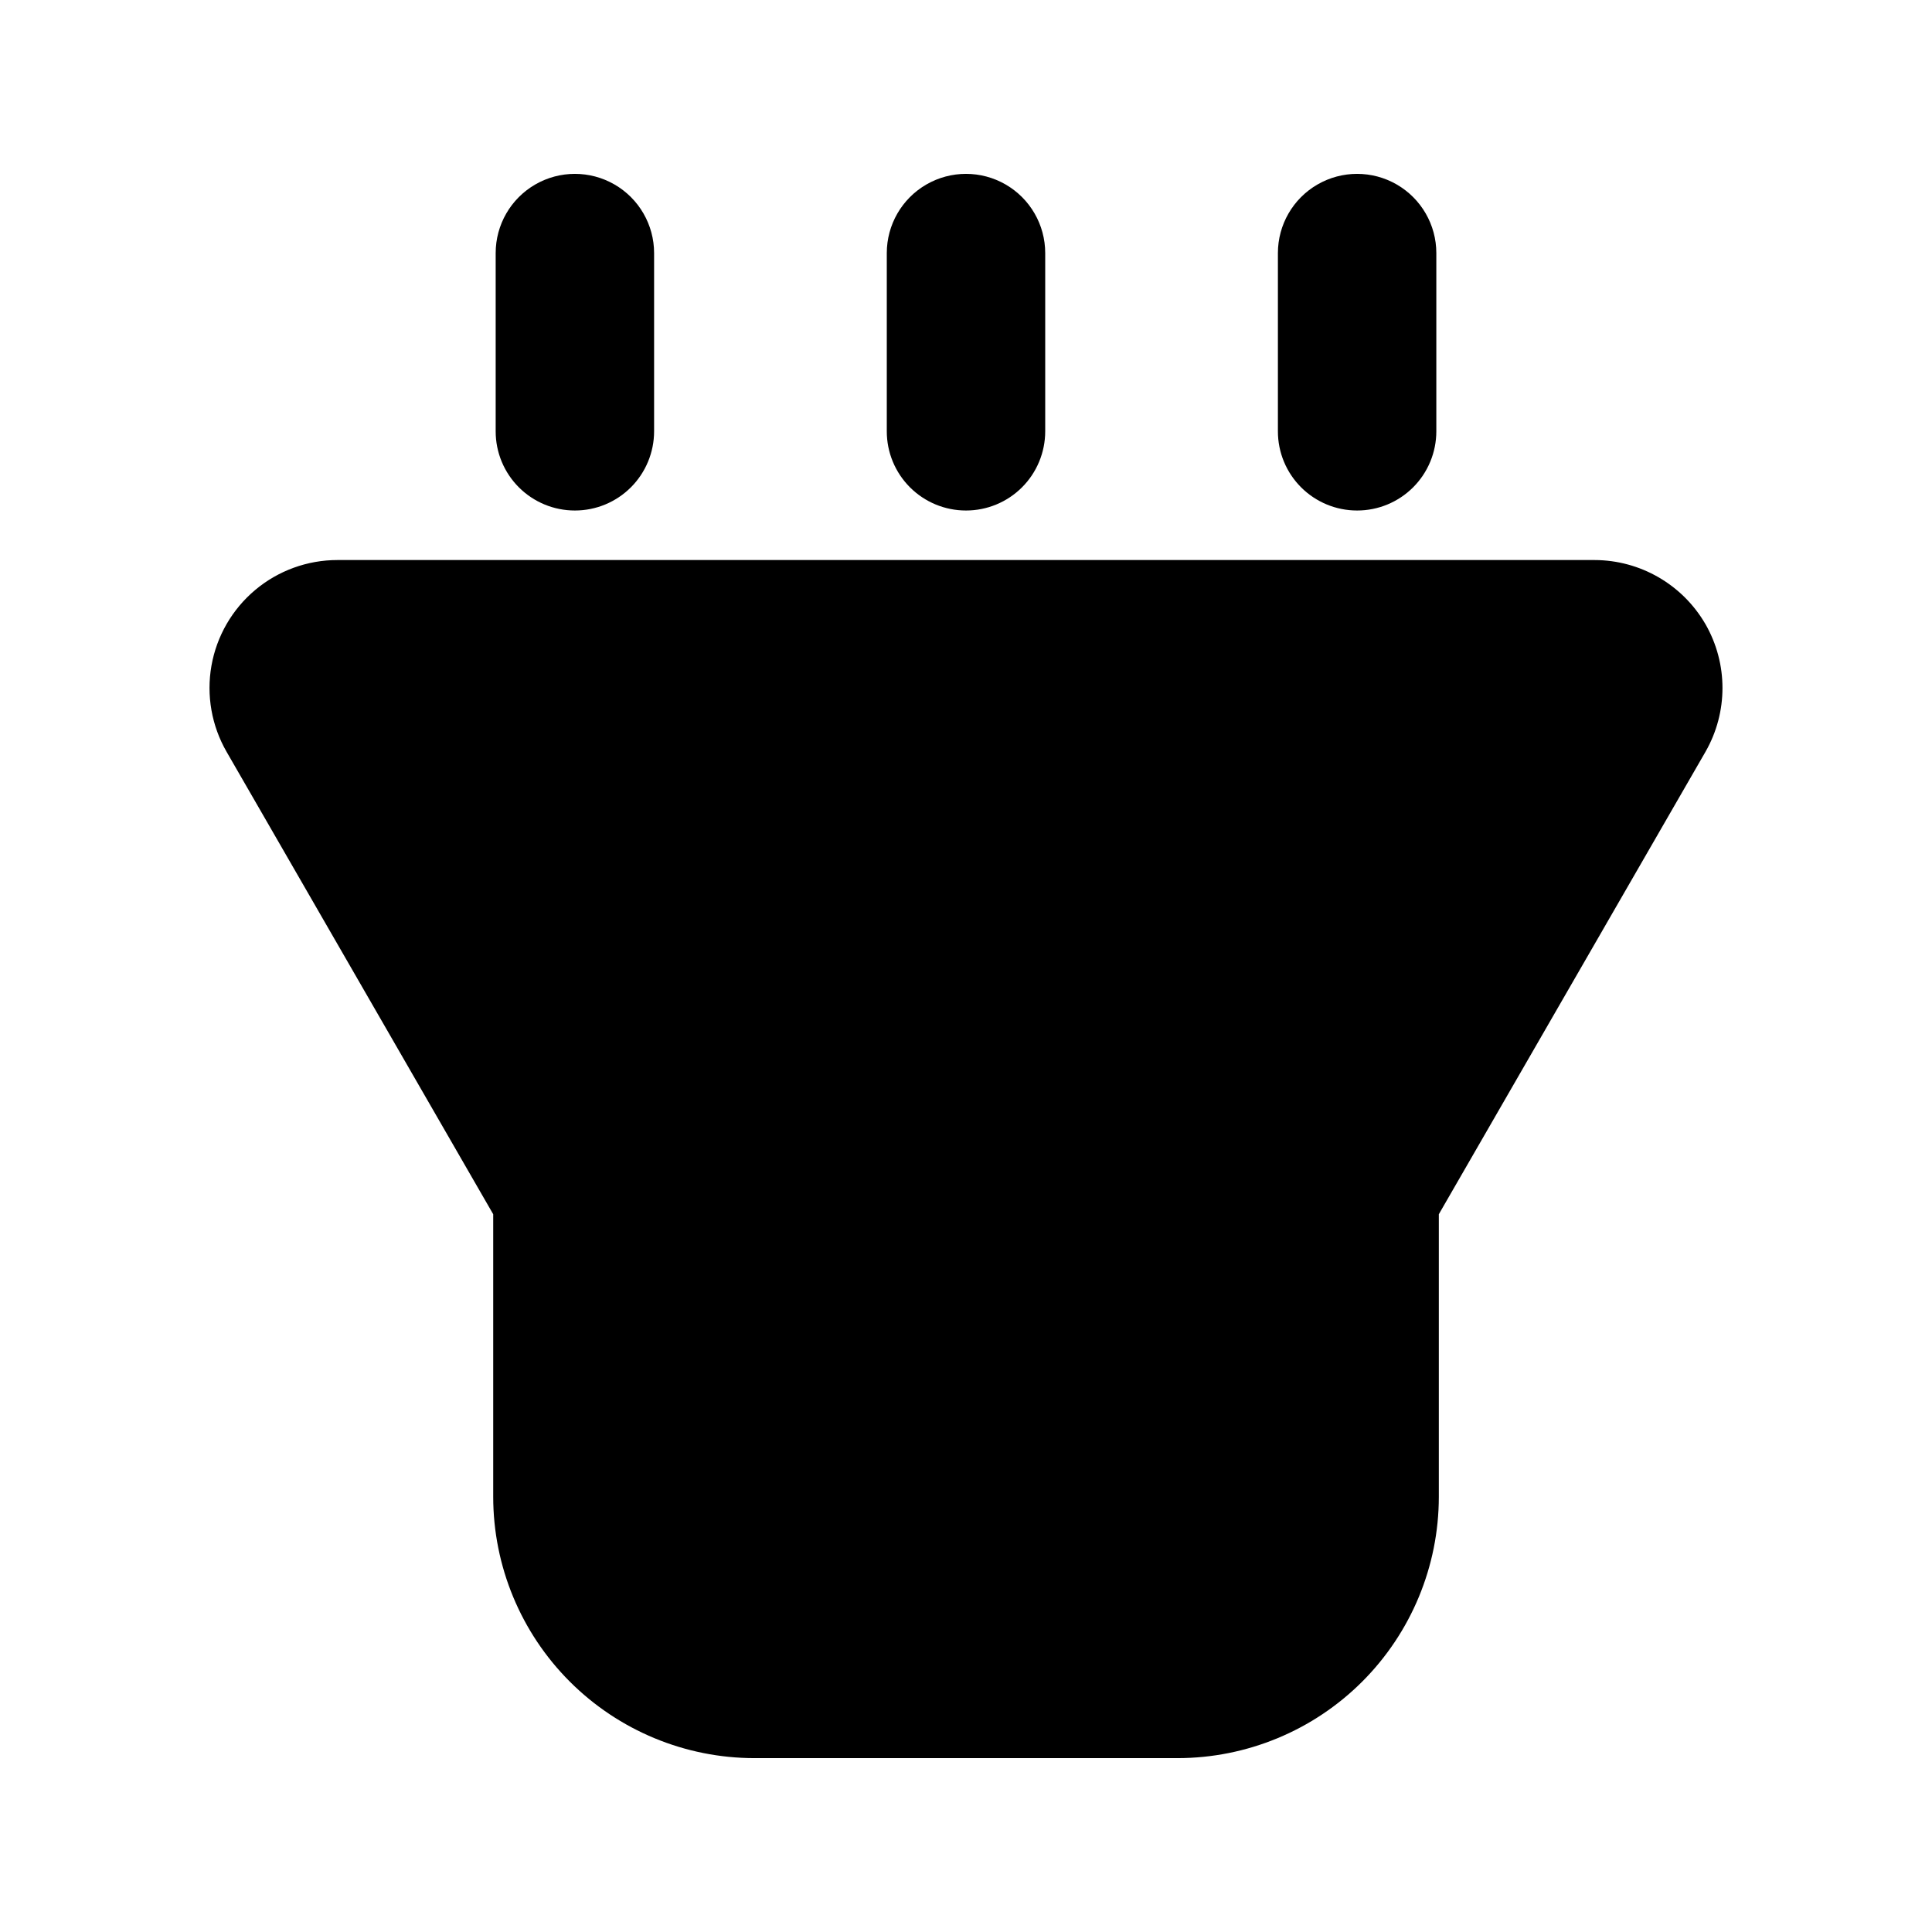 <?xml version="1.0" encoding="UTF-8"?>
<!-- Uploaded to: SVG Find, www.svgrepo.com, Generator: SVG Find Mixer Tools -->
<svg fill="#000000" width="800px" height="800px" version="1.1" viewBox="144 144 512 512" xmlns="http://www.w3.org/2000/svg">
 <g>
  <path d="m595.94 309.37c-6.078-10.473-17.266-16.93-29.375-16.953h-333.13c-7.969-0.004-15.688 2.801-21.793 7.922-6.109 5.121-10.219 12.23-11.605 20.078-1.383 7.852 0.039 15.938 4.023 22.84l70.645 122.53v74.93c0.02 18.348 7.316 35.941 20.289 48.918 12.977 12.973 30.57 20.27 48.918 20.289h112.18c18.352-0.02 35.941-7.316 48.918-20.289 12.973-12.977 20.273-30.57 20.293-48.918v-74.93l70.641-122.51c6.039-10.496 6.039-23.41 0-33.906z"/>
  <path d="m400 279.29c-5.57 0.004-10.91-2.207-14.848-6.144s-6.148-9.277-6.144-14.848v-47.23c0-7.5 4-14.43 10.496-18.18 6.492-3.75 14.496-3.75 20.992 0 6.492 3.75 10.496 10.68 10.496 18.18v47.23c0 5.57-2.211 10.91-6.148 14.848s-9.277 6.148-14.844 6.144z"/>
  <path d="m296.35 279.29c-5.57 0.004-10.91-2.207-14.848-6.144s-6.148-9.277-6.144-14.848v-47.23c0-7.5 4-14.43 10.496-18.18 6.492-3.75 14.496-3.75 20.992 0 6.492 3.75 10.496 10.68 10.496 18.18v47.23c0 5.57-2.211 10.91-6.148 14.848s-9.277 6.148-14.844 6.144z"/>
  <path d="m503.65 279.29c-5.57 0.004-10.91-2.207-14.848-6.144s-6.148-9.277-6.144-14.848v-47.23c0-7.5 4-14.43 10.496-18.18 6.492-3.75 14.496-3.75 20.992 0 6.492 3.75 10.496 10.68 10.496 18.18v47.23c0 5.57-2.211 10.91-6.148 14.848s-9.277 6.148-14.844 6.144z"/>
 </g>
</svg>